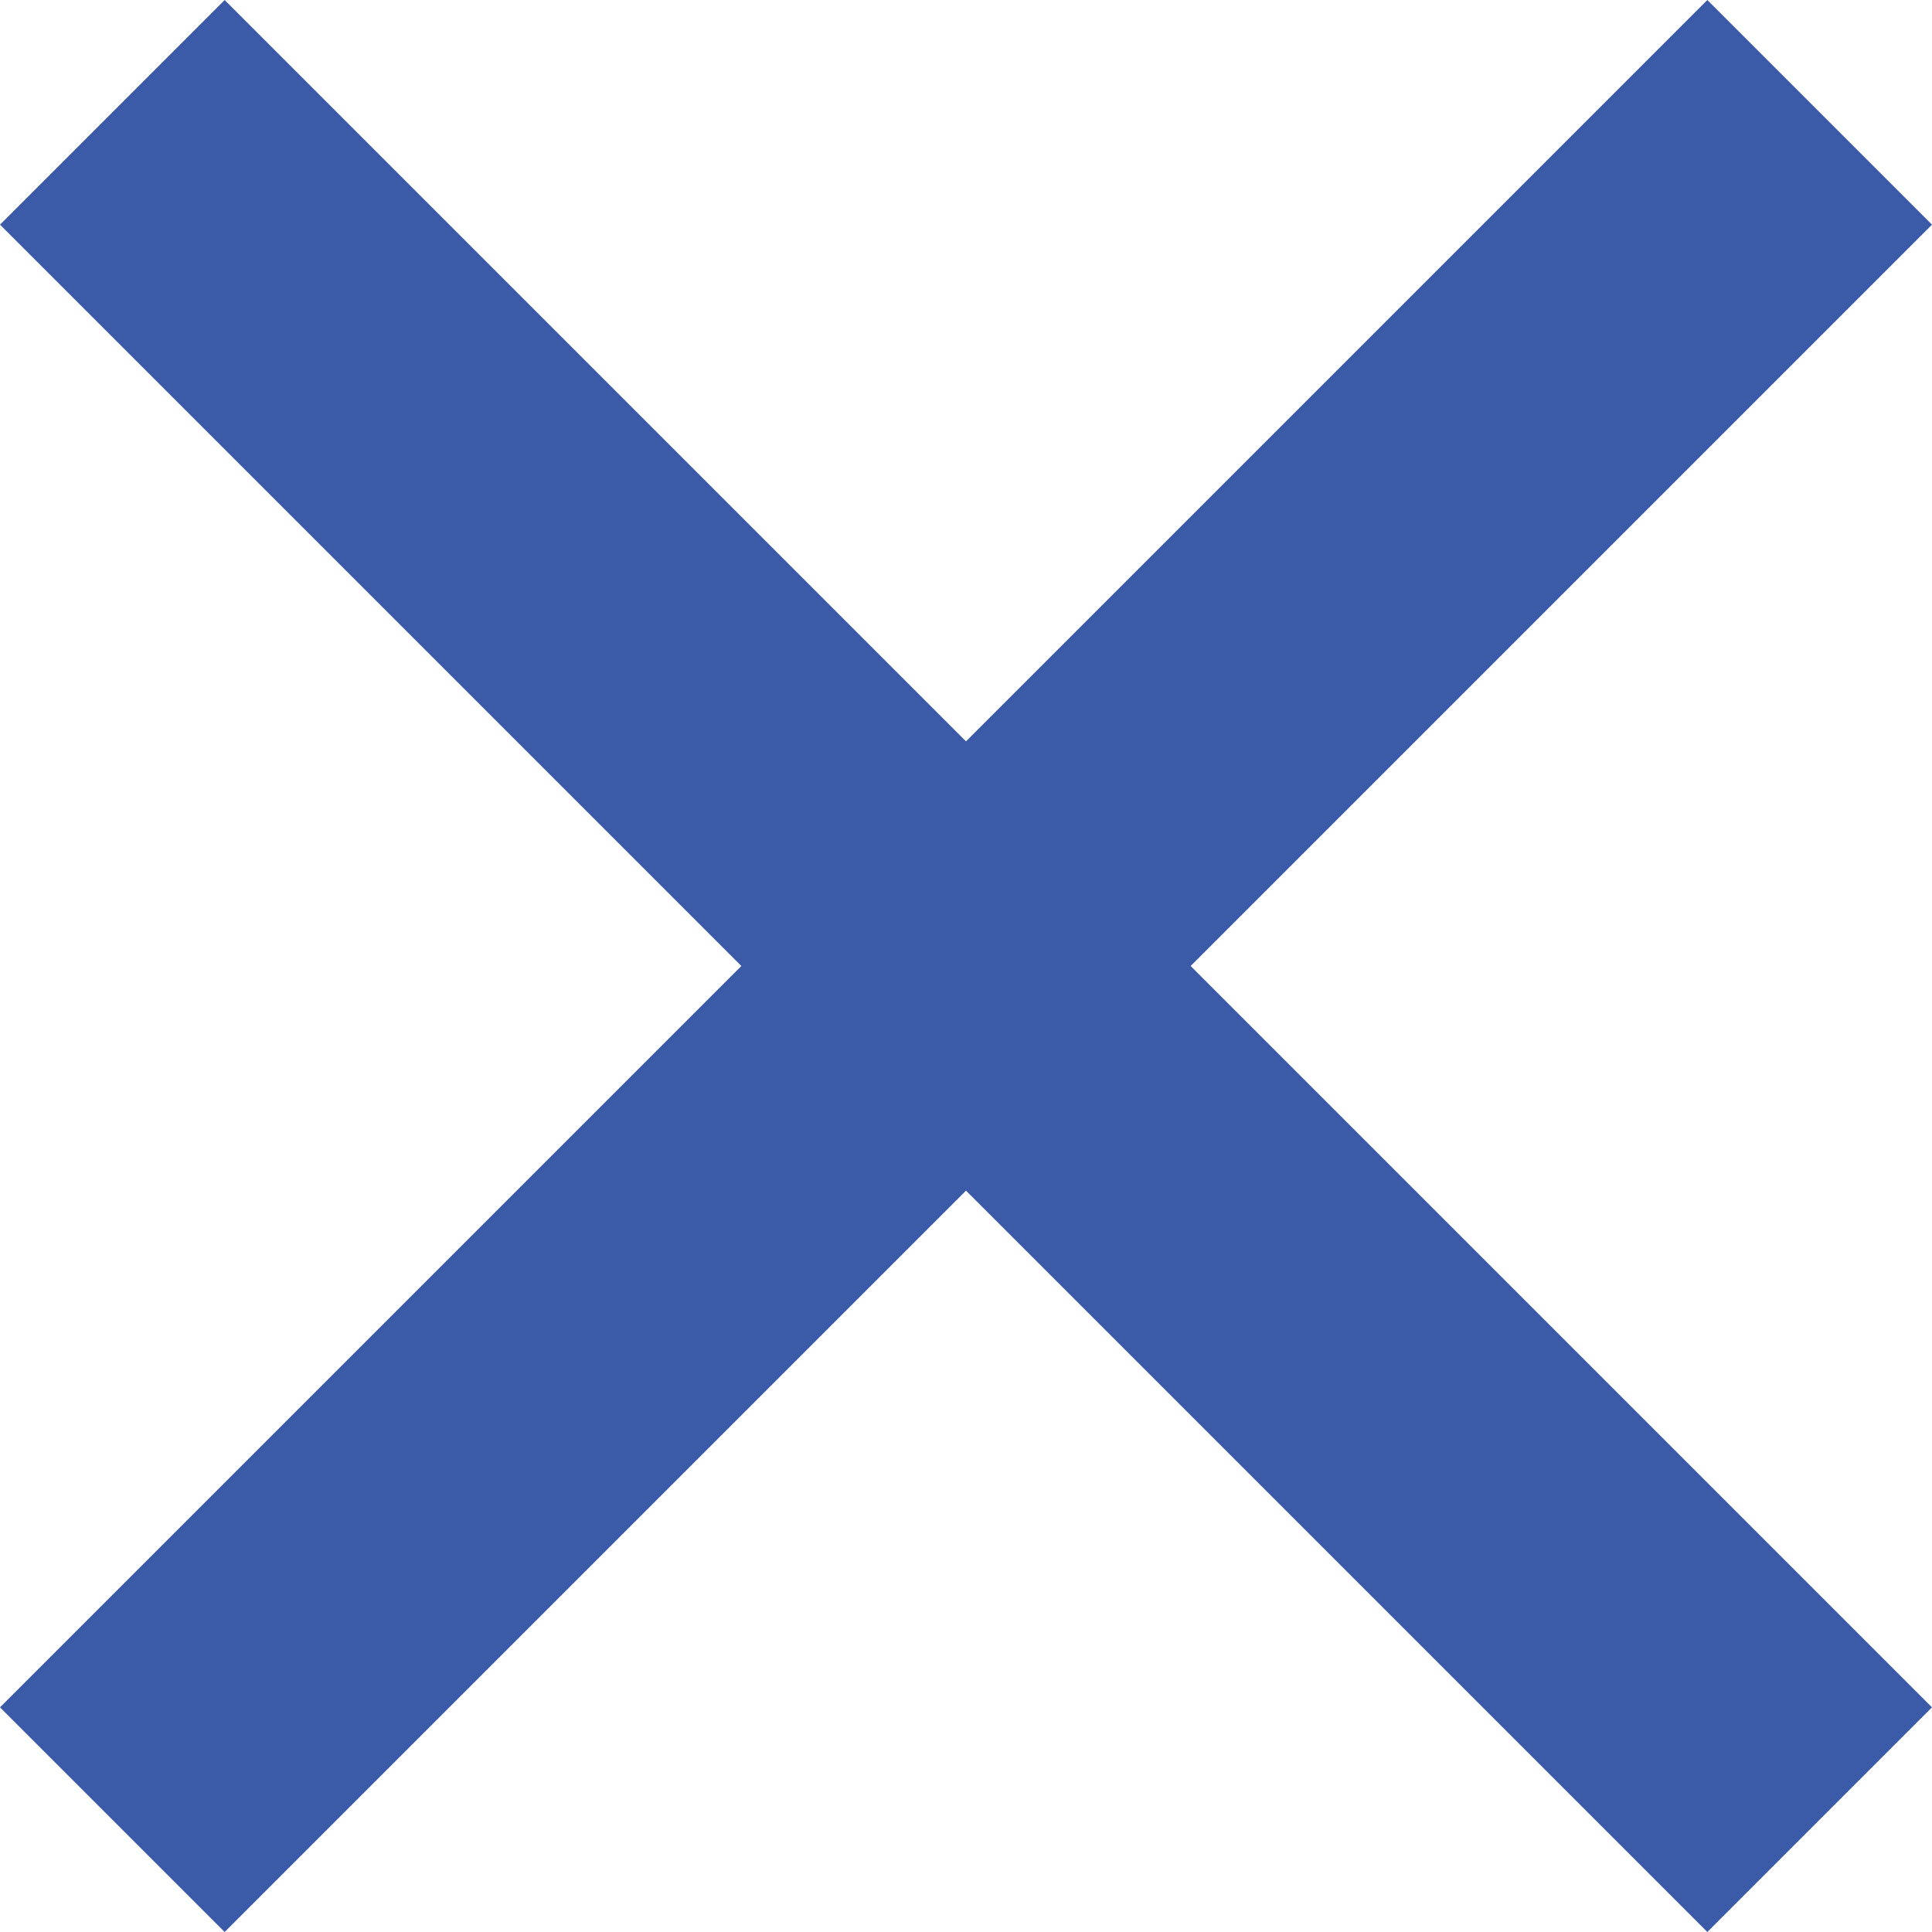 <svg width="288" height="288" viewBox="0 0 288 288" fill="none" xmlns="http://www.w3.org/2000/svg">
<path d="M288 33.49L254.51 0L144 110.51L33.49 0L0 33.49L110.51 144L0 254.51L33.49 288L144 177.49L254.51 288L288 254.51L177.49 144L288 33.49Z" fill="#3B5BA9"/>
</svg>
